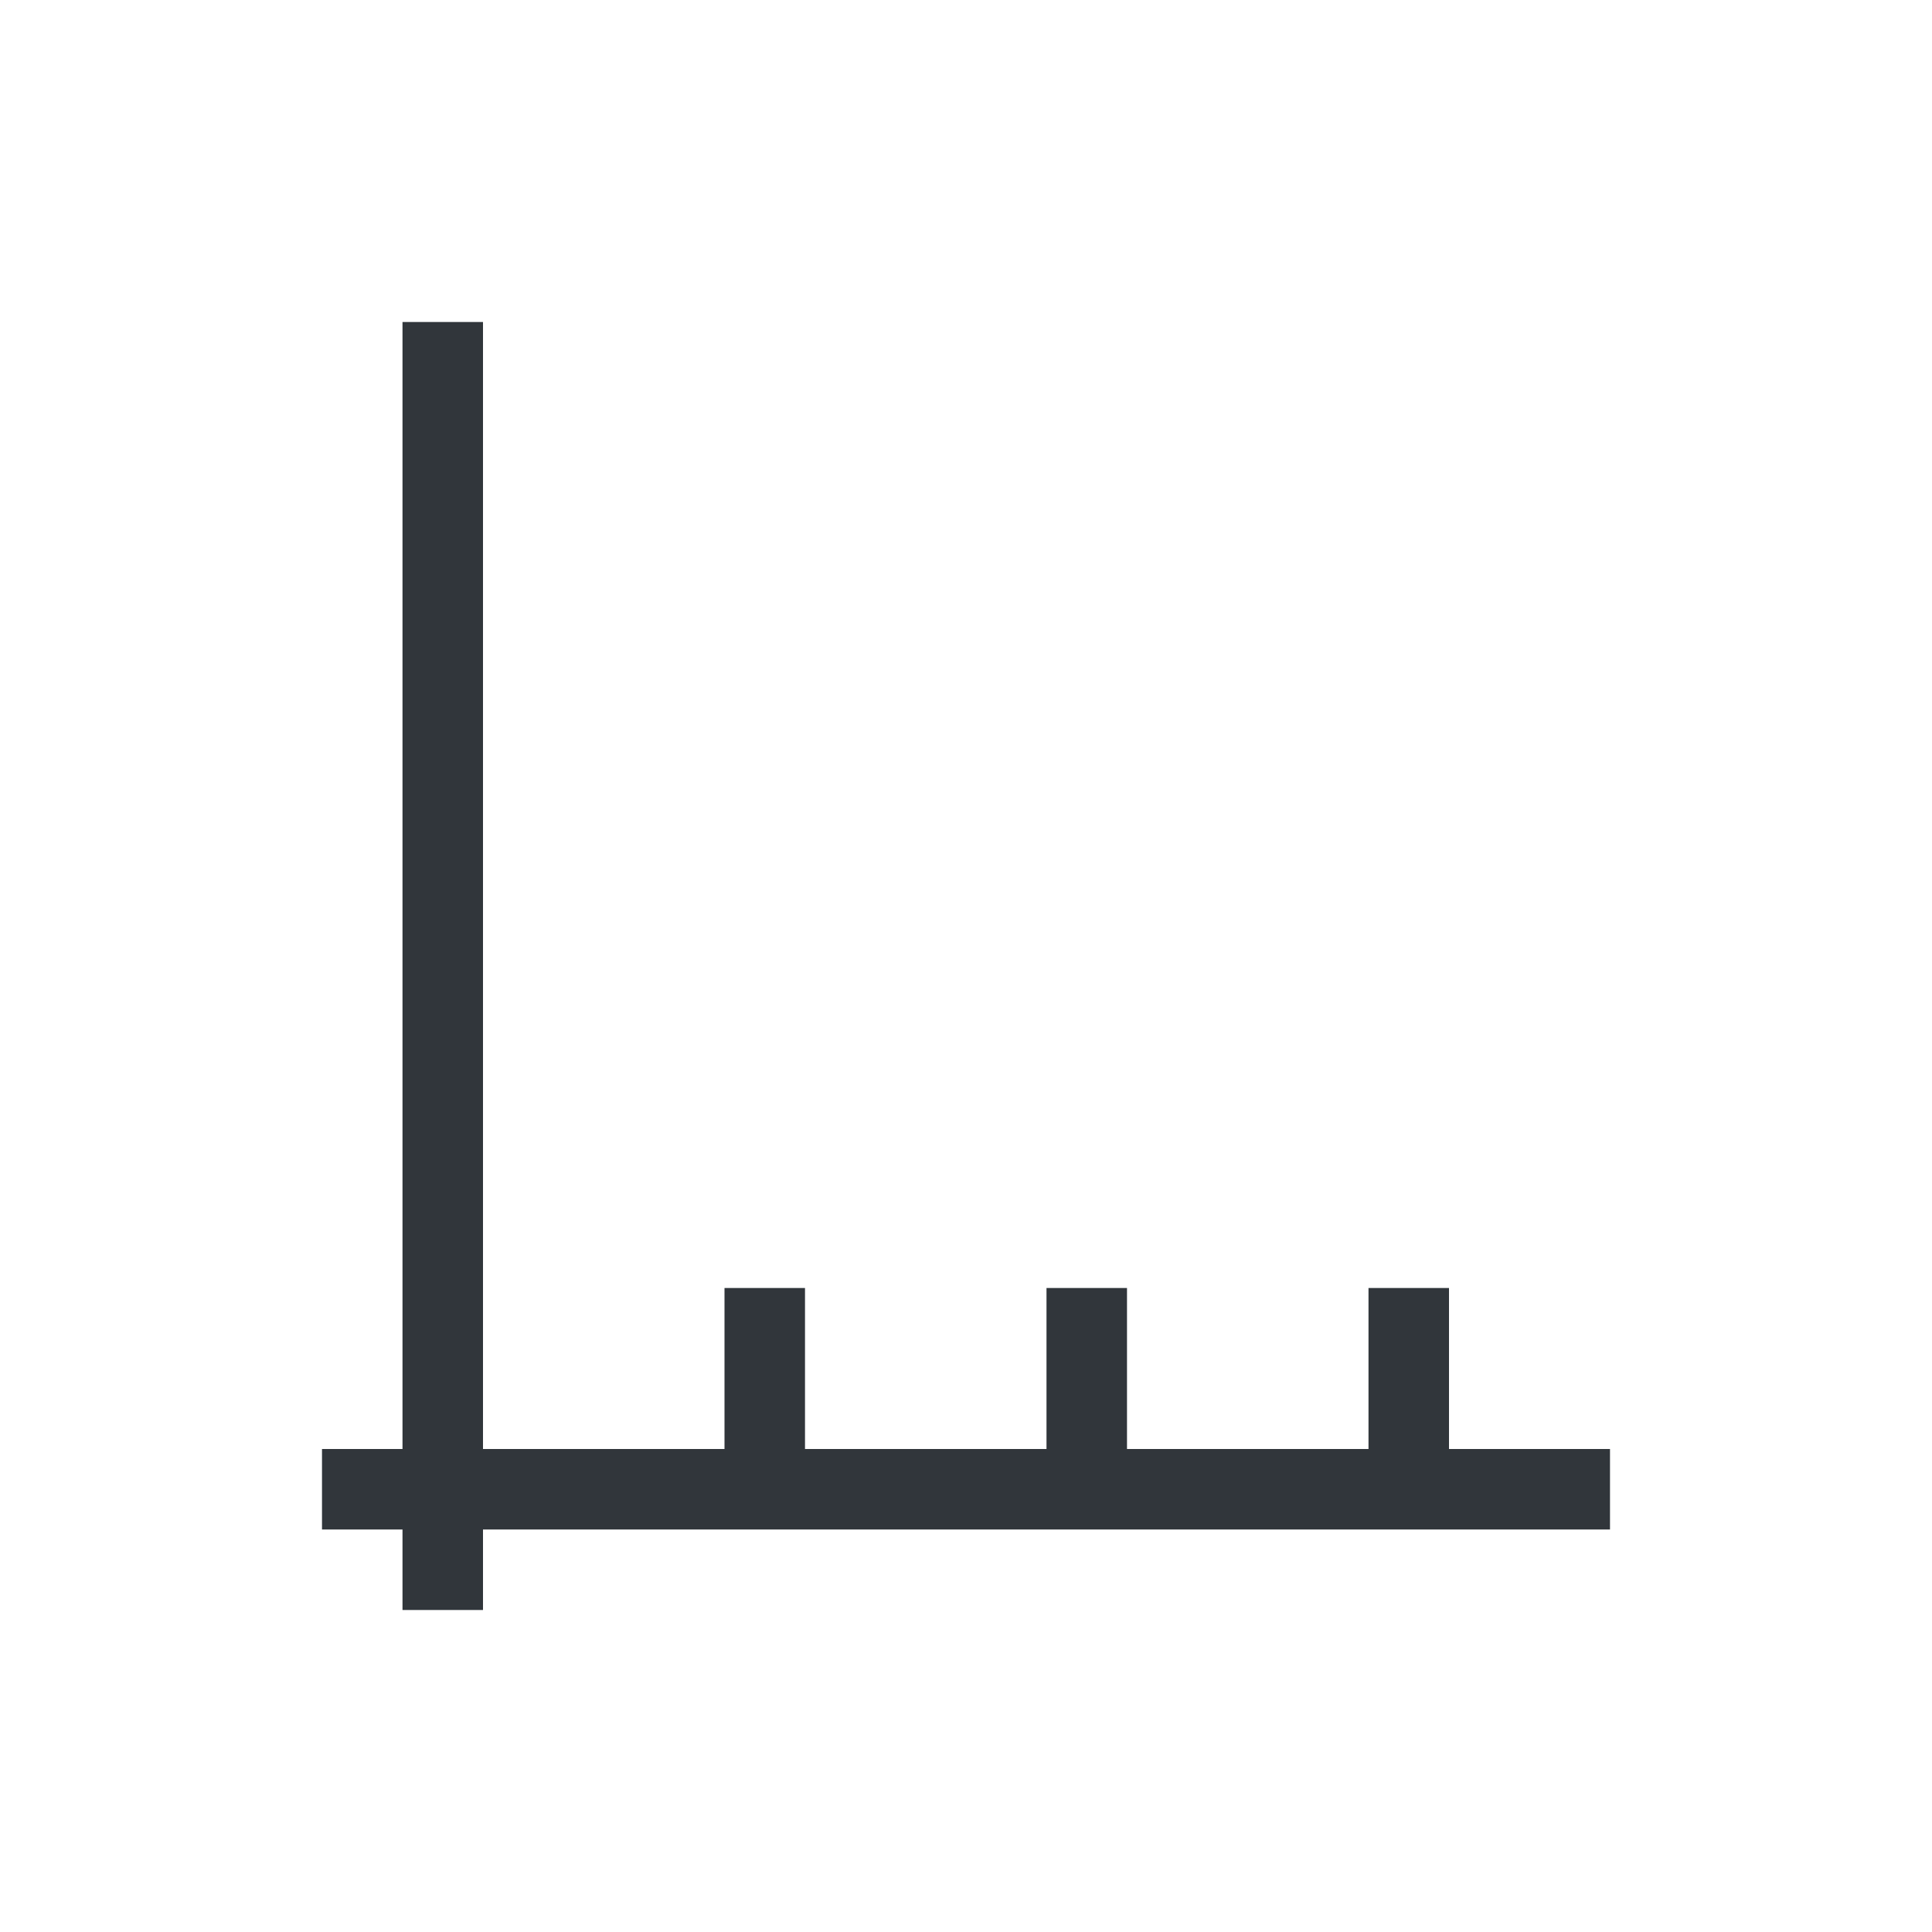 <svg xmlns="http://www.w3.org/2000/svg" width="12pt" height="12pt" version="1.1" viewBox="0 0 12 12">
 <g>
  <path style="fill:rgb(19.216%,21.176%,23.137%)" d="M 2.5 2 L 2.5 9 L 2 9 L 2 9.5 L 2.5 9.5 L 2.5 10 L 3 10 L 3 9.5 L 10 9.5 L 10 9 L 9 9 L 9 8 L 8.5 8 L 8.5 9 L 7 9 L 7 8 L 6.5 8 L 6.5 9 L 5 9 L 5 8 L 4.5 8 L 4.5 9 L 3 9 L 3 2 Z M 2.5 2"/>
 </g>
</svg>
